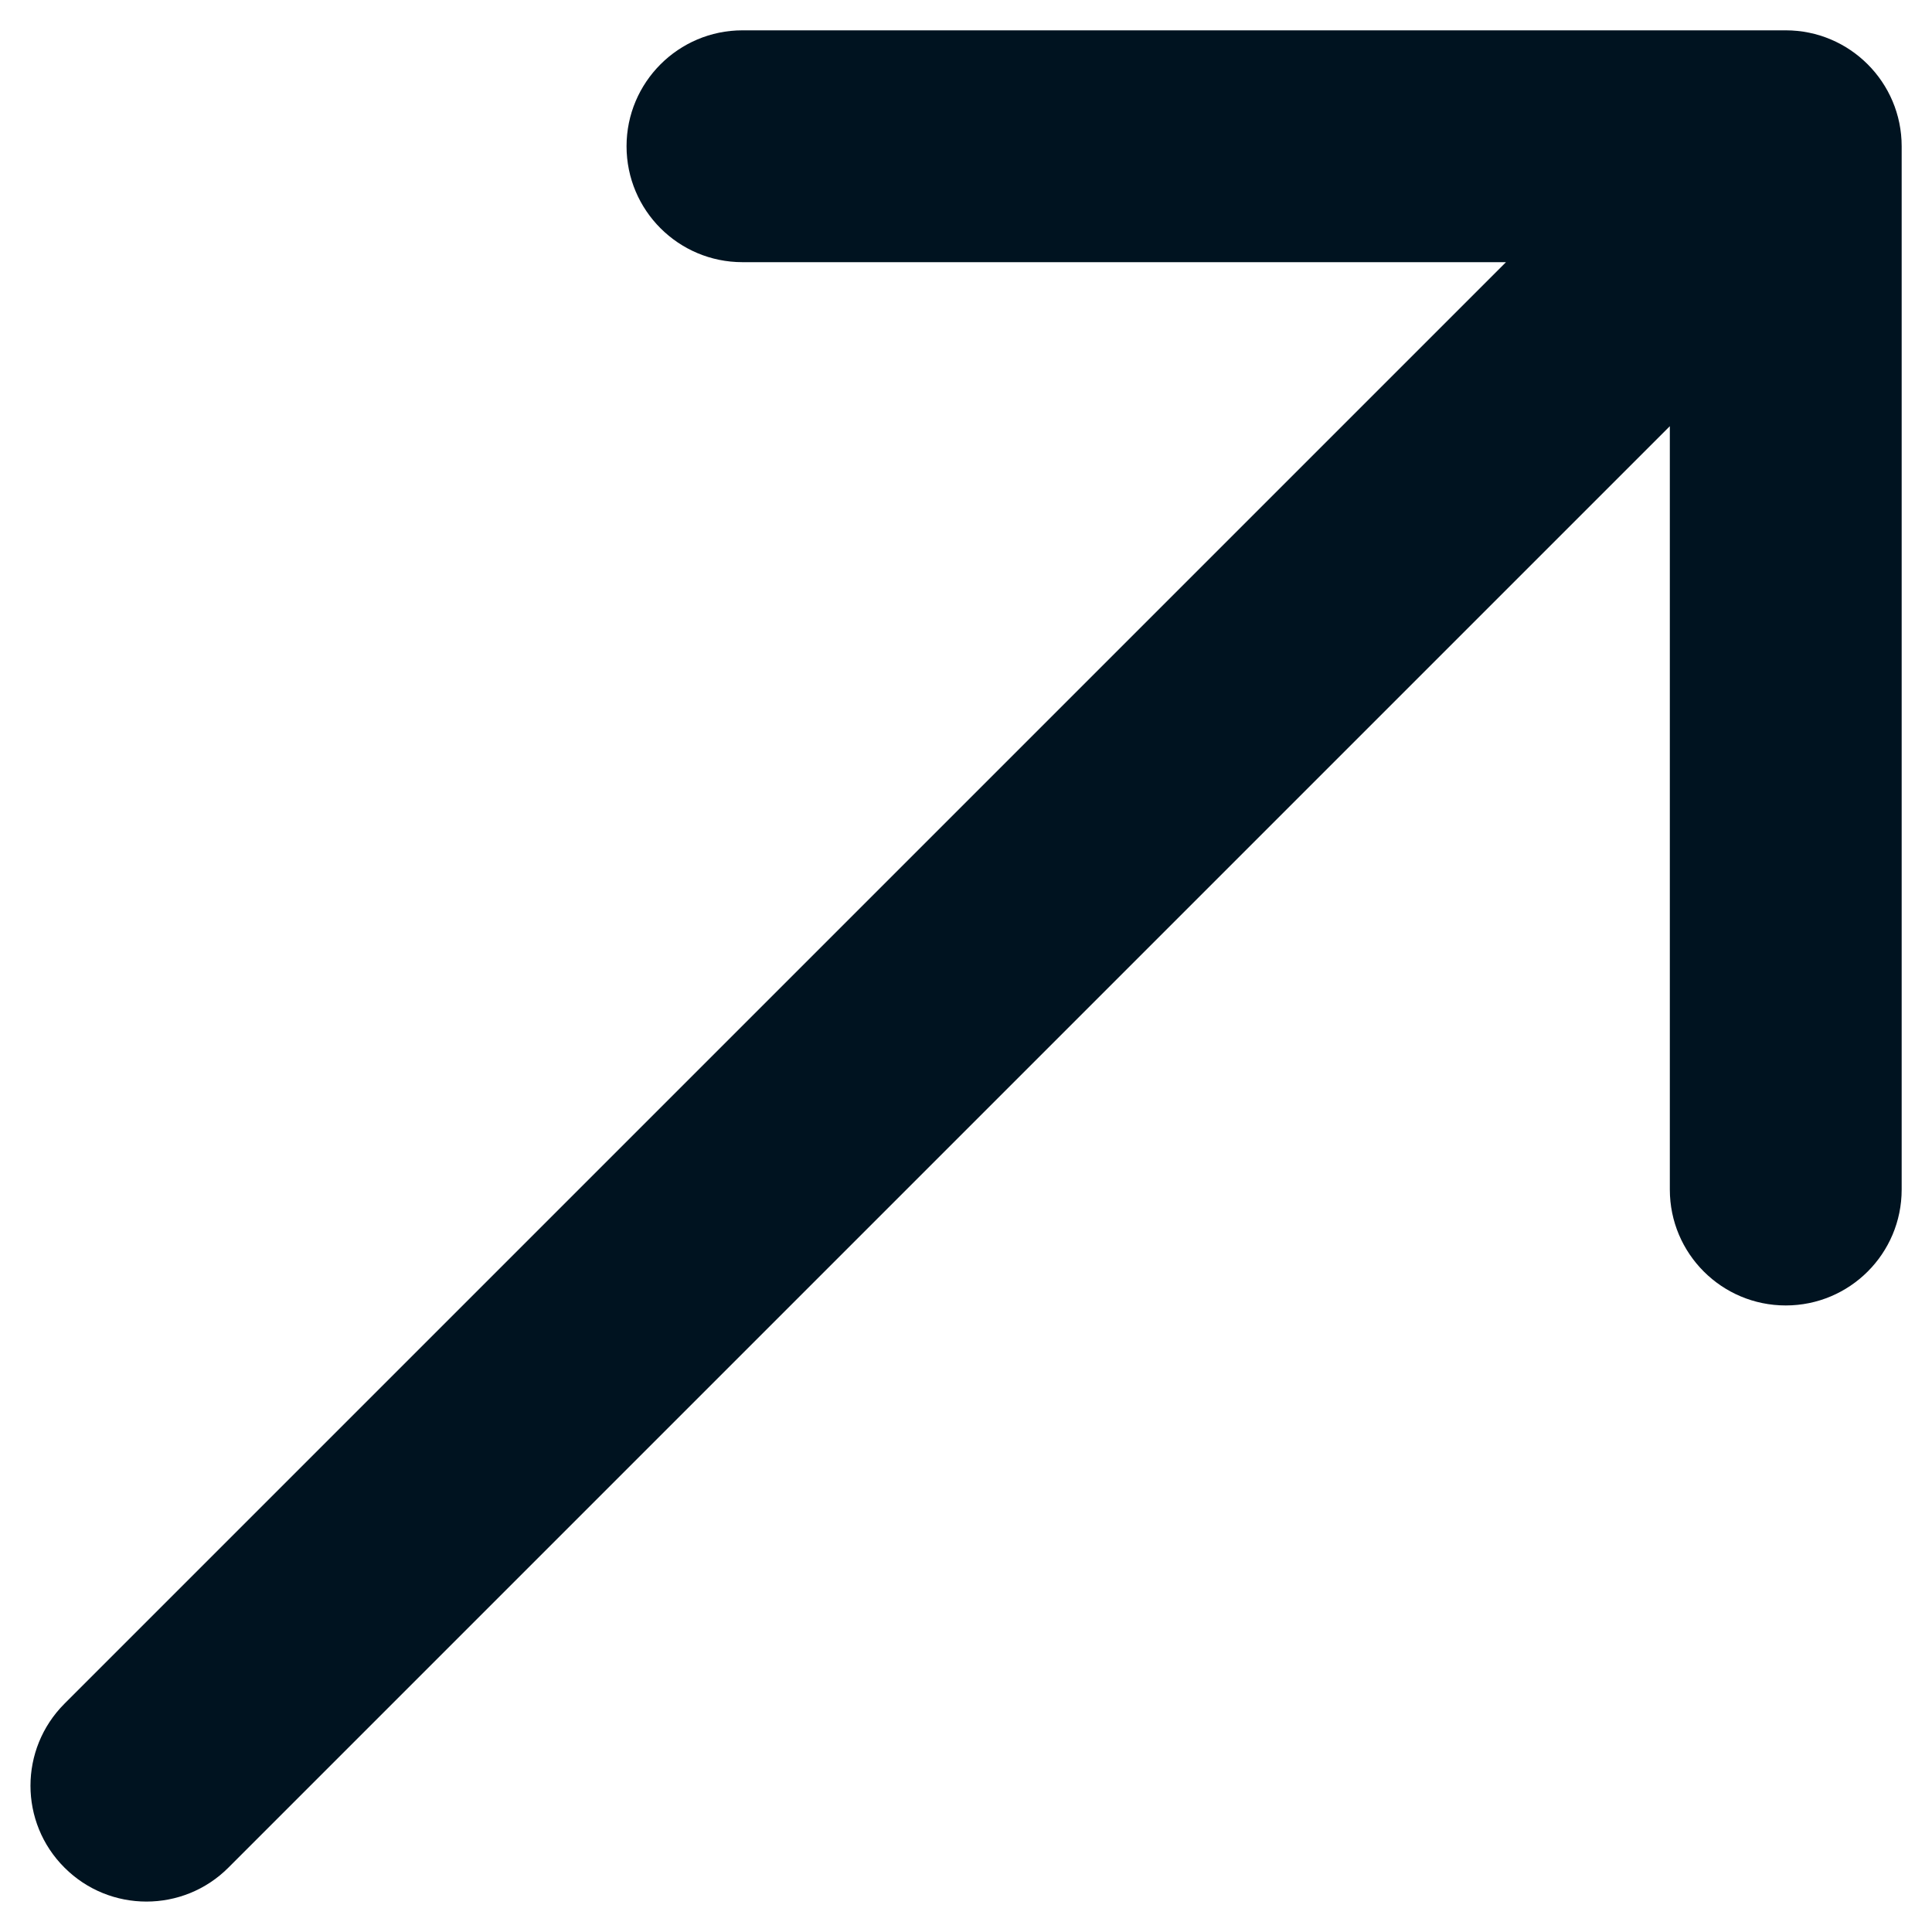 <svg xmlns="http://www.w3.org/2000/svg" width="10" height="10" viewBox="0 0 10 10" fill="none"><path d="M0.334 8.818C0.099 9.053 0.099 9.433 0.334 9.667C0.568 9.901 0.948 9.901 1.182 9.667L0.334 8.818ZM9.843 0.757C9.843 0.426 9.574 0.157 9.243 0.157L3.843 0.157C3.512 0.157 3.243 0.426 3.243 0.757C3.243 1.089 3.512 1.357 3.843 1.357L8.643 1.357L8.643 6.157C8.643 6.489 8.912 6.757 9.243 6.757C9.574 6.757 9.843 6.489 9.843 6.157L9.843 0.757ZM1.182 9.667L9.667 1.182L8.819 0.333L0.334 8.818L1.182 9.667Z" fill="#001320"></path></svg>